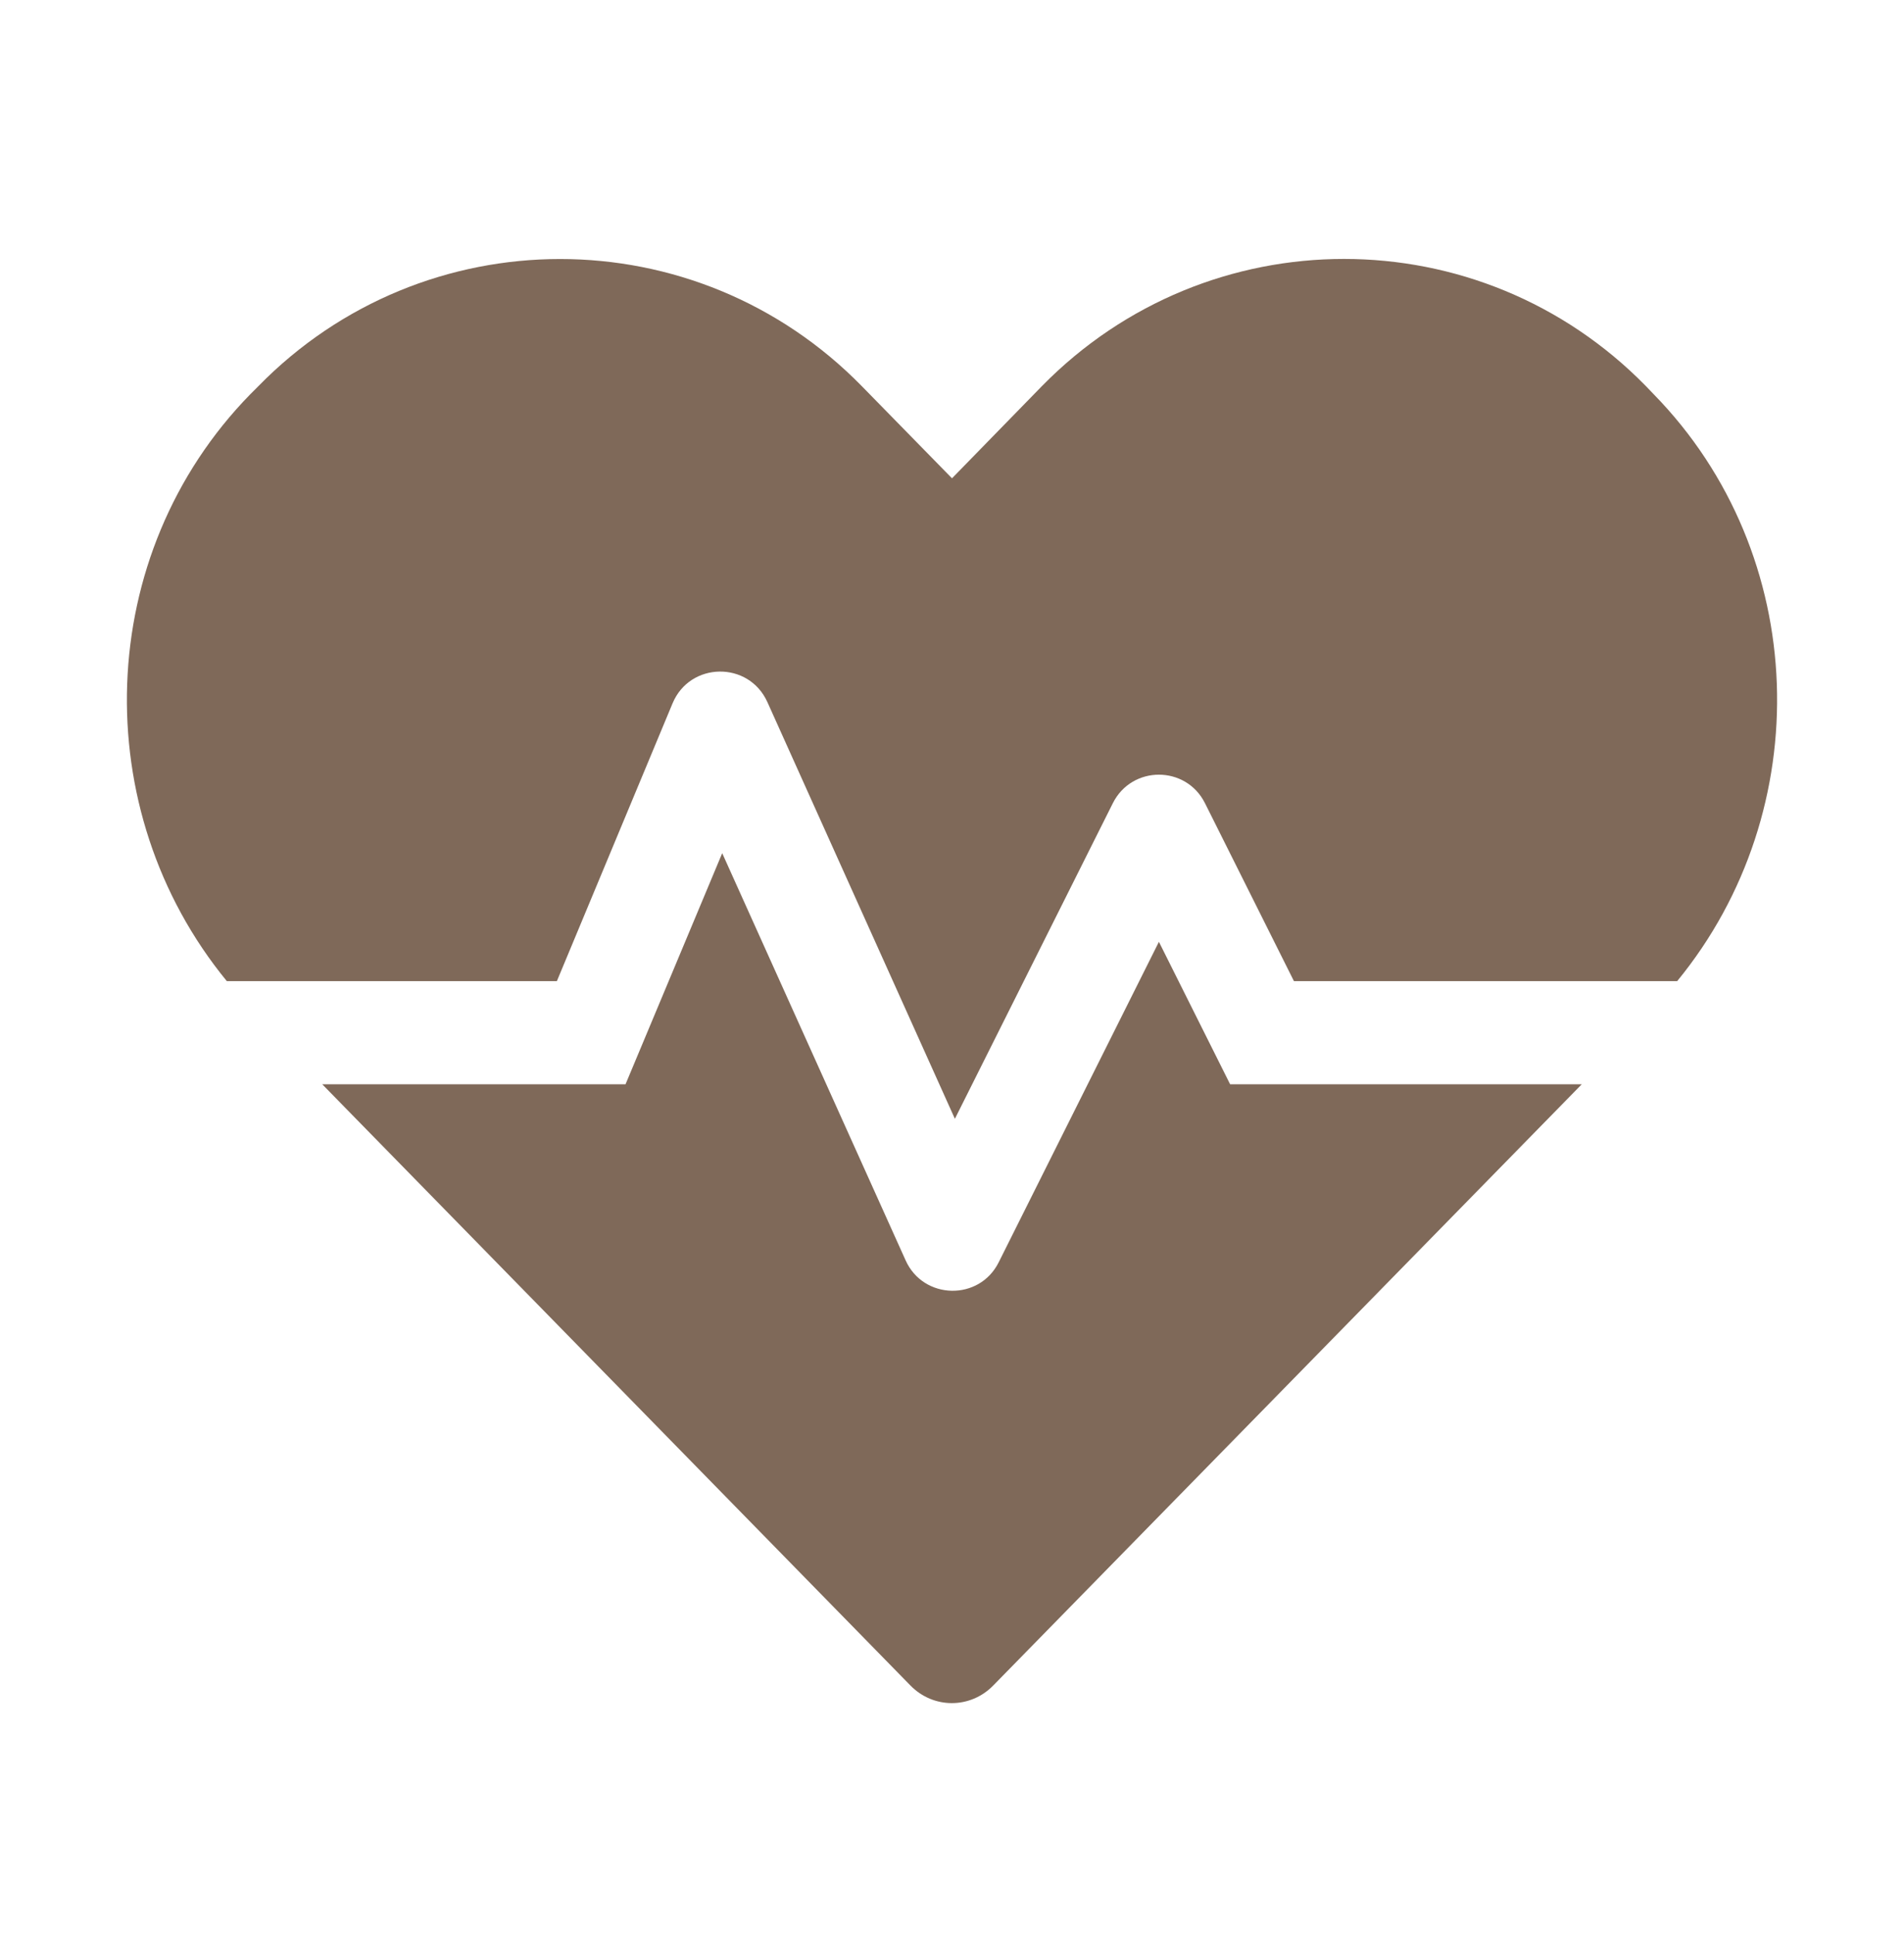 <svg xmlns="http://www.w3.org/2000/svg" width="64" height="65" viewBox="0 0 64 65" fill="none"><path d="M38.955 31.653L33.571 42.421C32.921 43.732 31.036 43.689 30.44 42.356L24.276 28.674L21.026 36.441H10.832L30.602 56.646C31.372 57.436 32.617 57.436 33.387 56.646L53.168 36.441H41.349L38.955 31.653ZM55.584 13.247L55.324 12.976C49.745 7.278 40.612 7.278 35.023 12.976L32 16.075L28.977 12.987C23.398 7.278 14.255 7.278 8.676 12.987L8.416 13.247C3.14 18.642 2.913 27.233 7.625 32.975H18.718L22.608 23.636C23.192 22.239 25.164 22.206 25.793 23.593L32.097 37.601L37.406 26.995C38.045 25.716 39.865 25.716 40.504 26.995L43.494 32.975H56.375C61.087 27.233 60.86 18.642 55.584 13.247Z" fill="#7F6959"></path></svg>